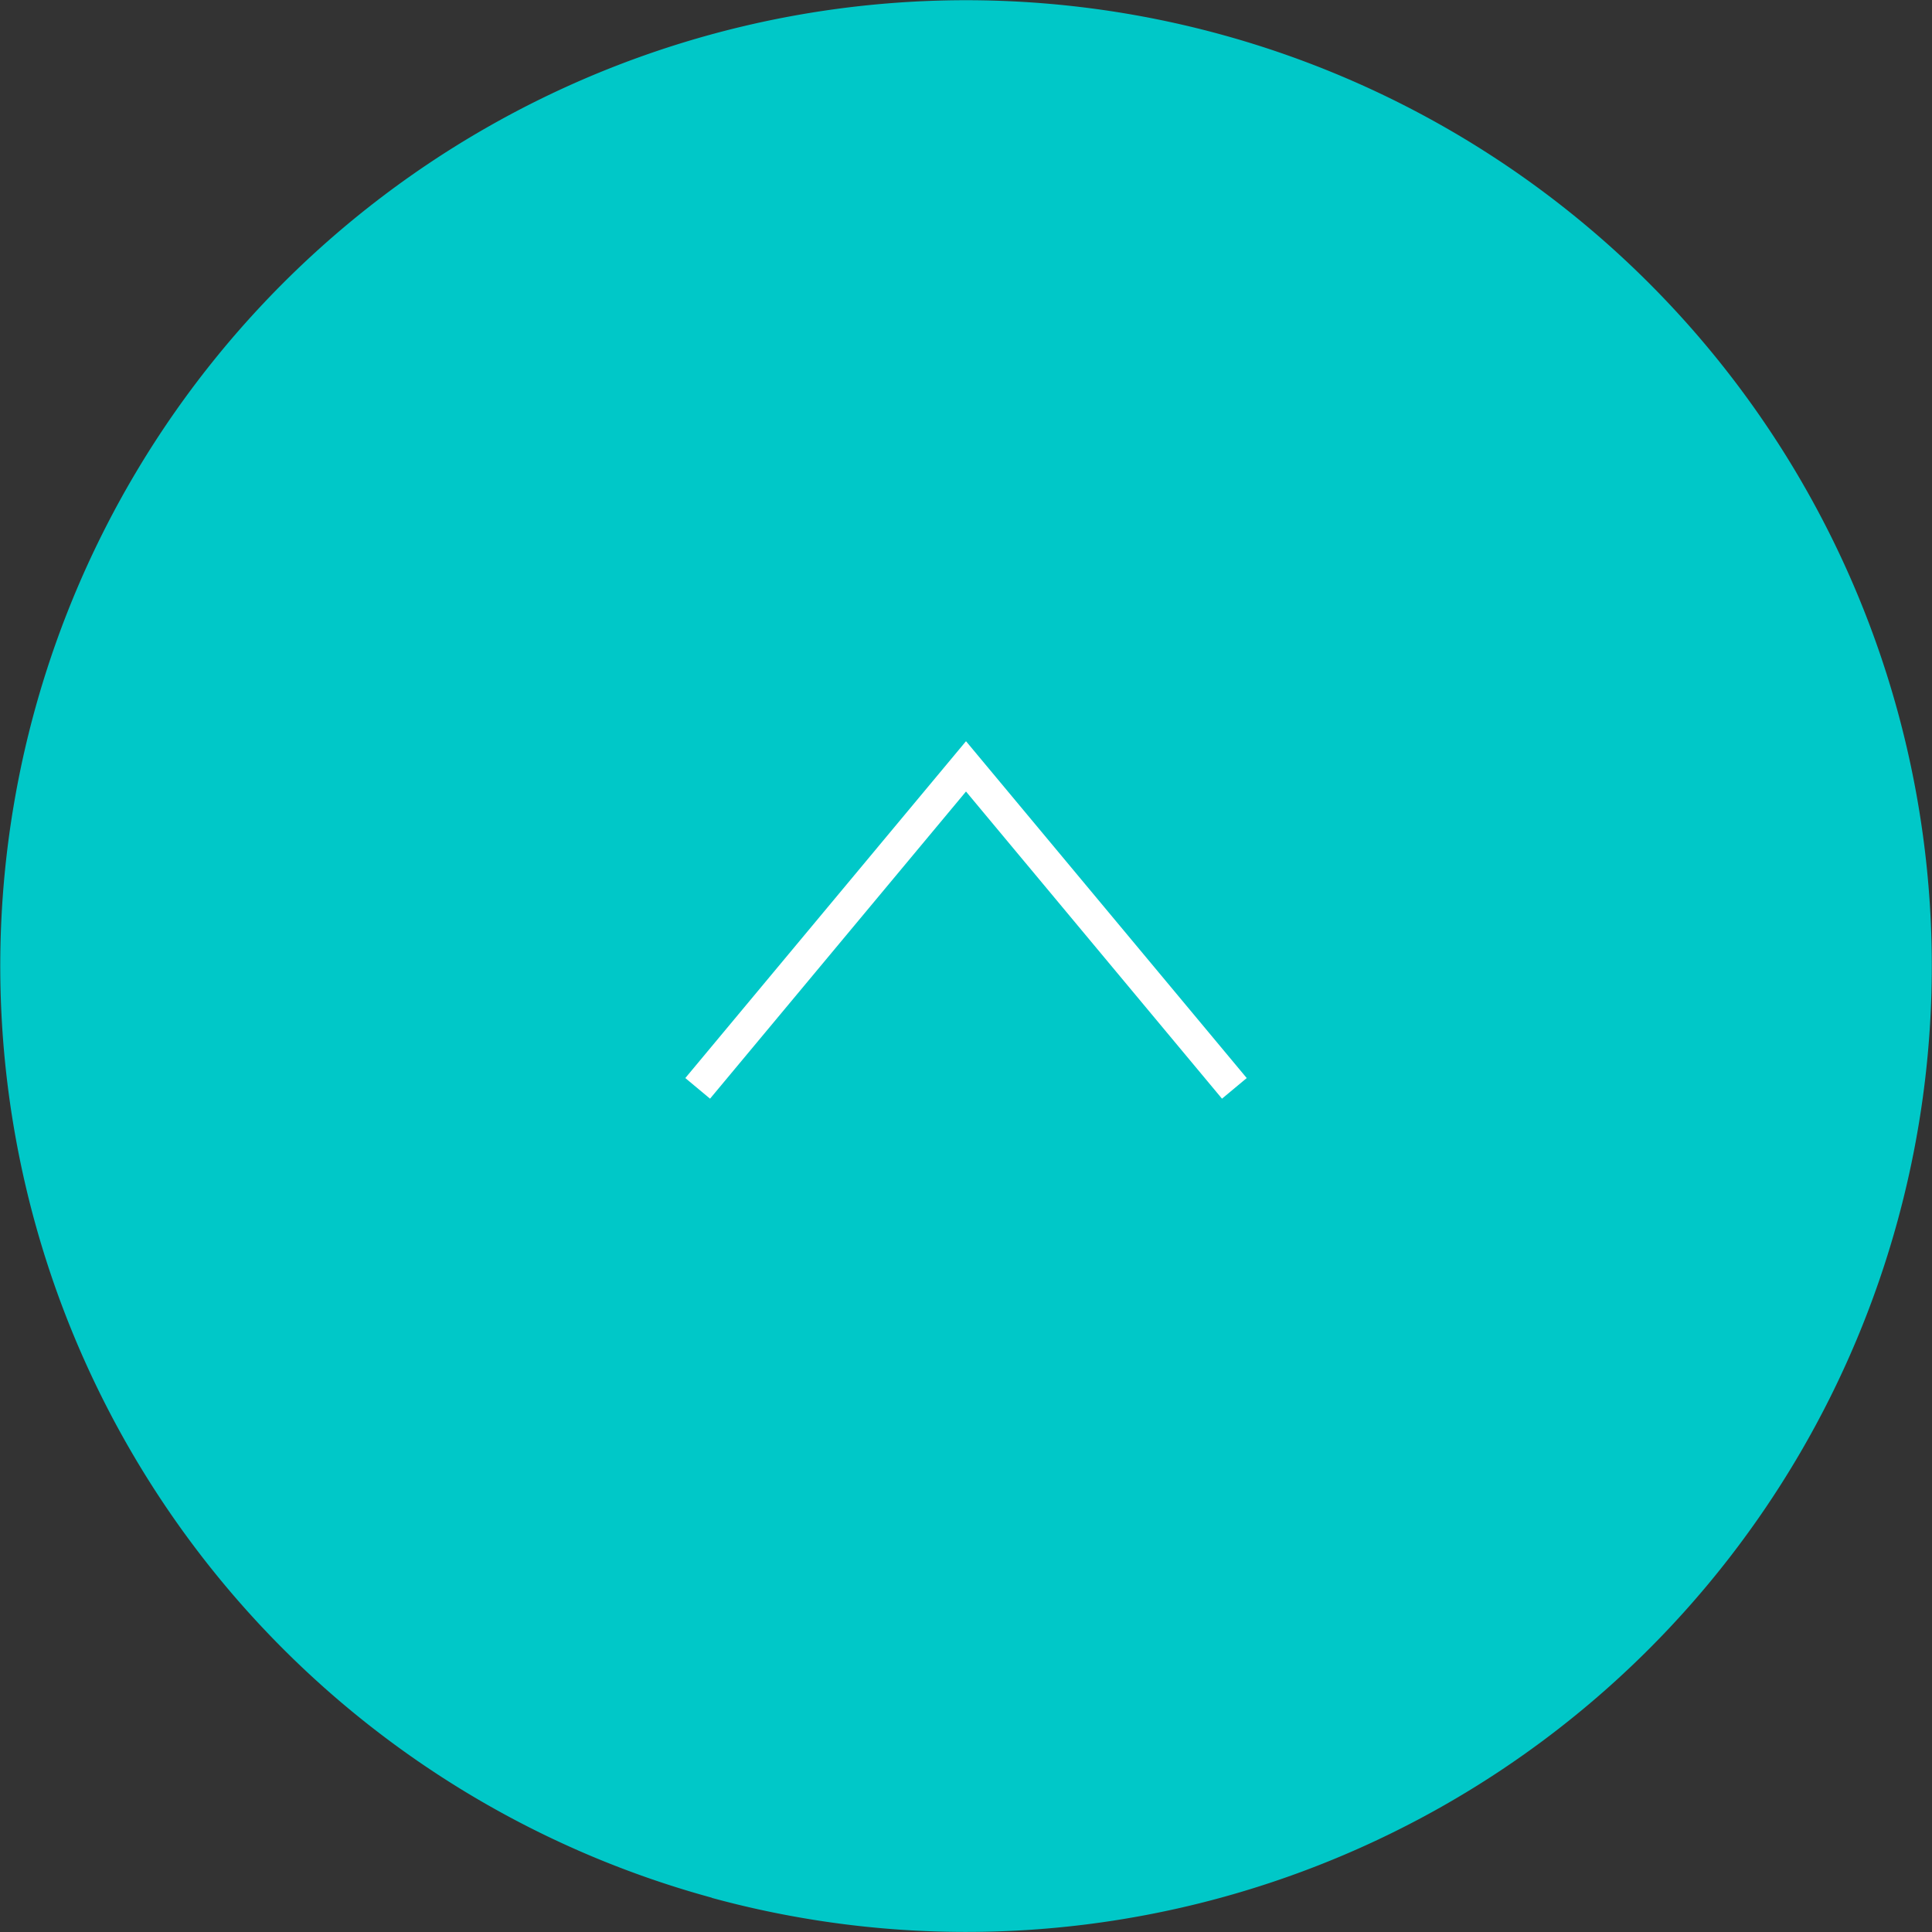 <svg id="グループ_27" data-name="グループ 27" xmlns="http://www.w3.org/2000/svg" xmlns:xlink="http://www.w3.org/1999/xlink" width="60" height="60" viewBox="0 0 60 60">
  <rect x="0" y="0" width="60" height="60" fill="#333333" stroke="none"/>
  <defs>
    <clipPath id="clip-path">
      <rect id="長方形_11" data-name="長方形 11" width="60" height="60" fill="none"/>
    </clipPath>
  </defs>
  <g id="グループ_26" data-name="グループ 26" clip-path="url(#clip-path)">
    <path id="パス_32" data-name="パス 32" d="M22.106,58.935A29.993,29.993,0,1,1,58.935,37.9a29.991,29.991,0,0,1-36.829,21.04" fill="#00c8c8"/>
    <path id="パス_33" data-name="パス 33" d="M21.667,33.8,30,23.8l8.334,10" fill="none" stroke="#fff" stroke-miterlimit="10" stroke-width="1"/>
  </g>
</svg>
